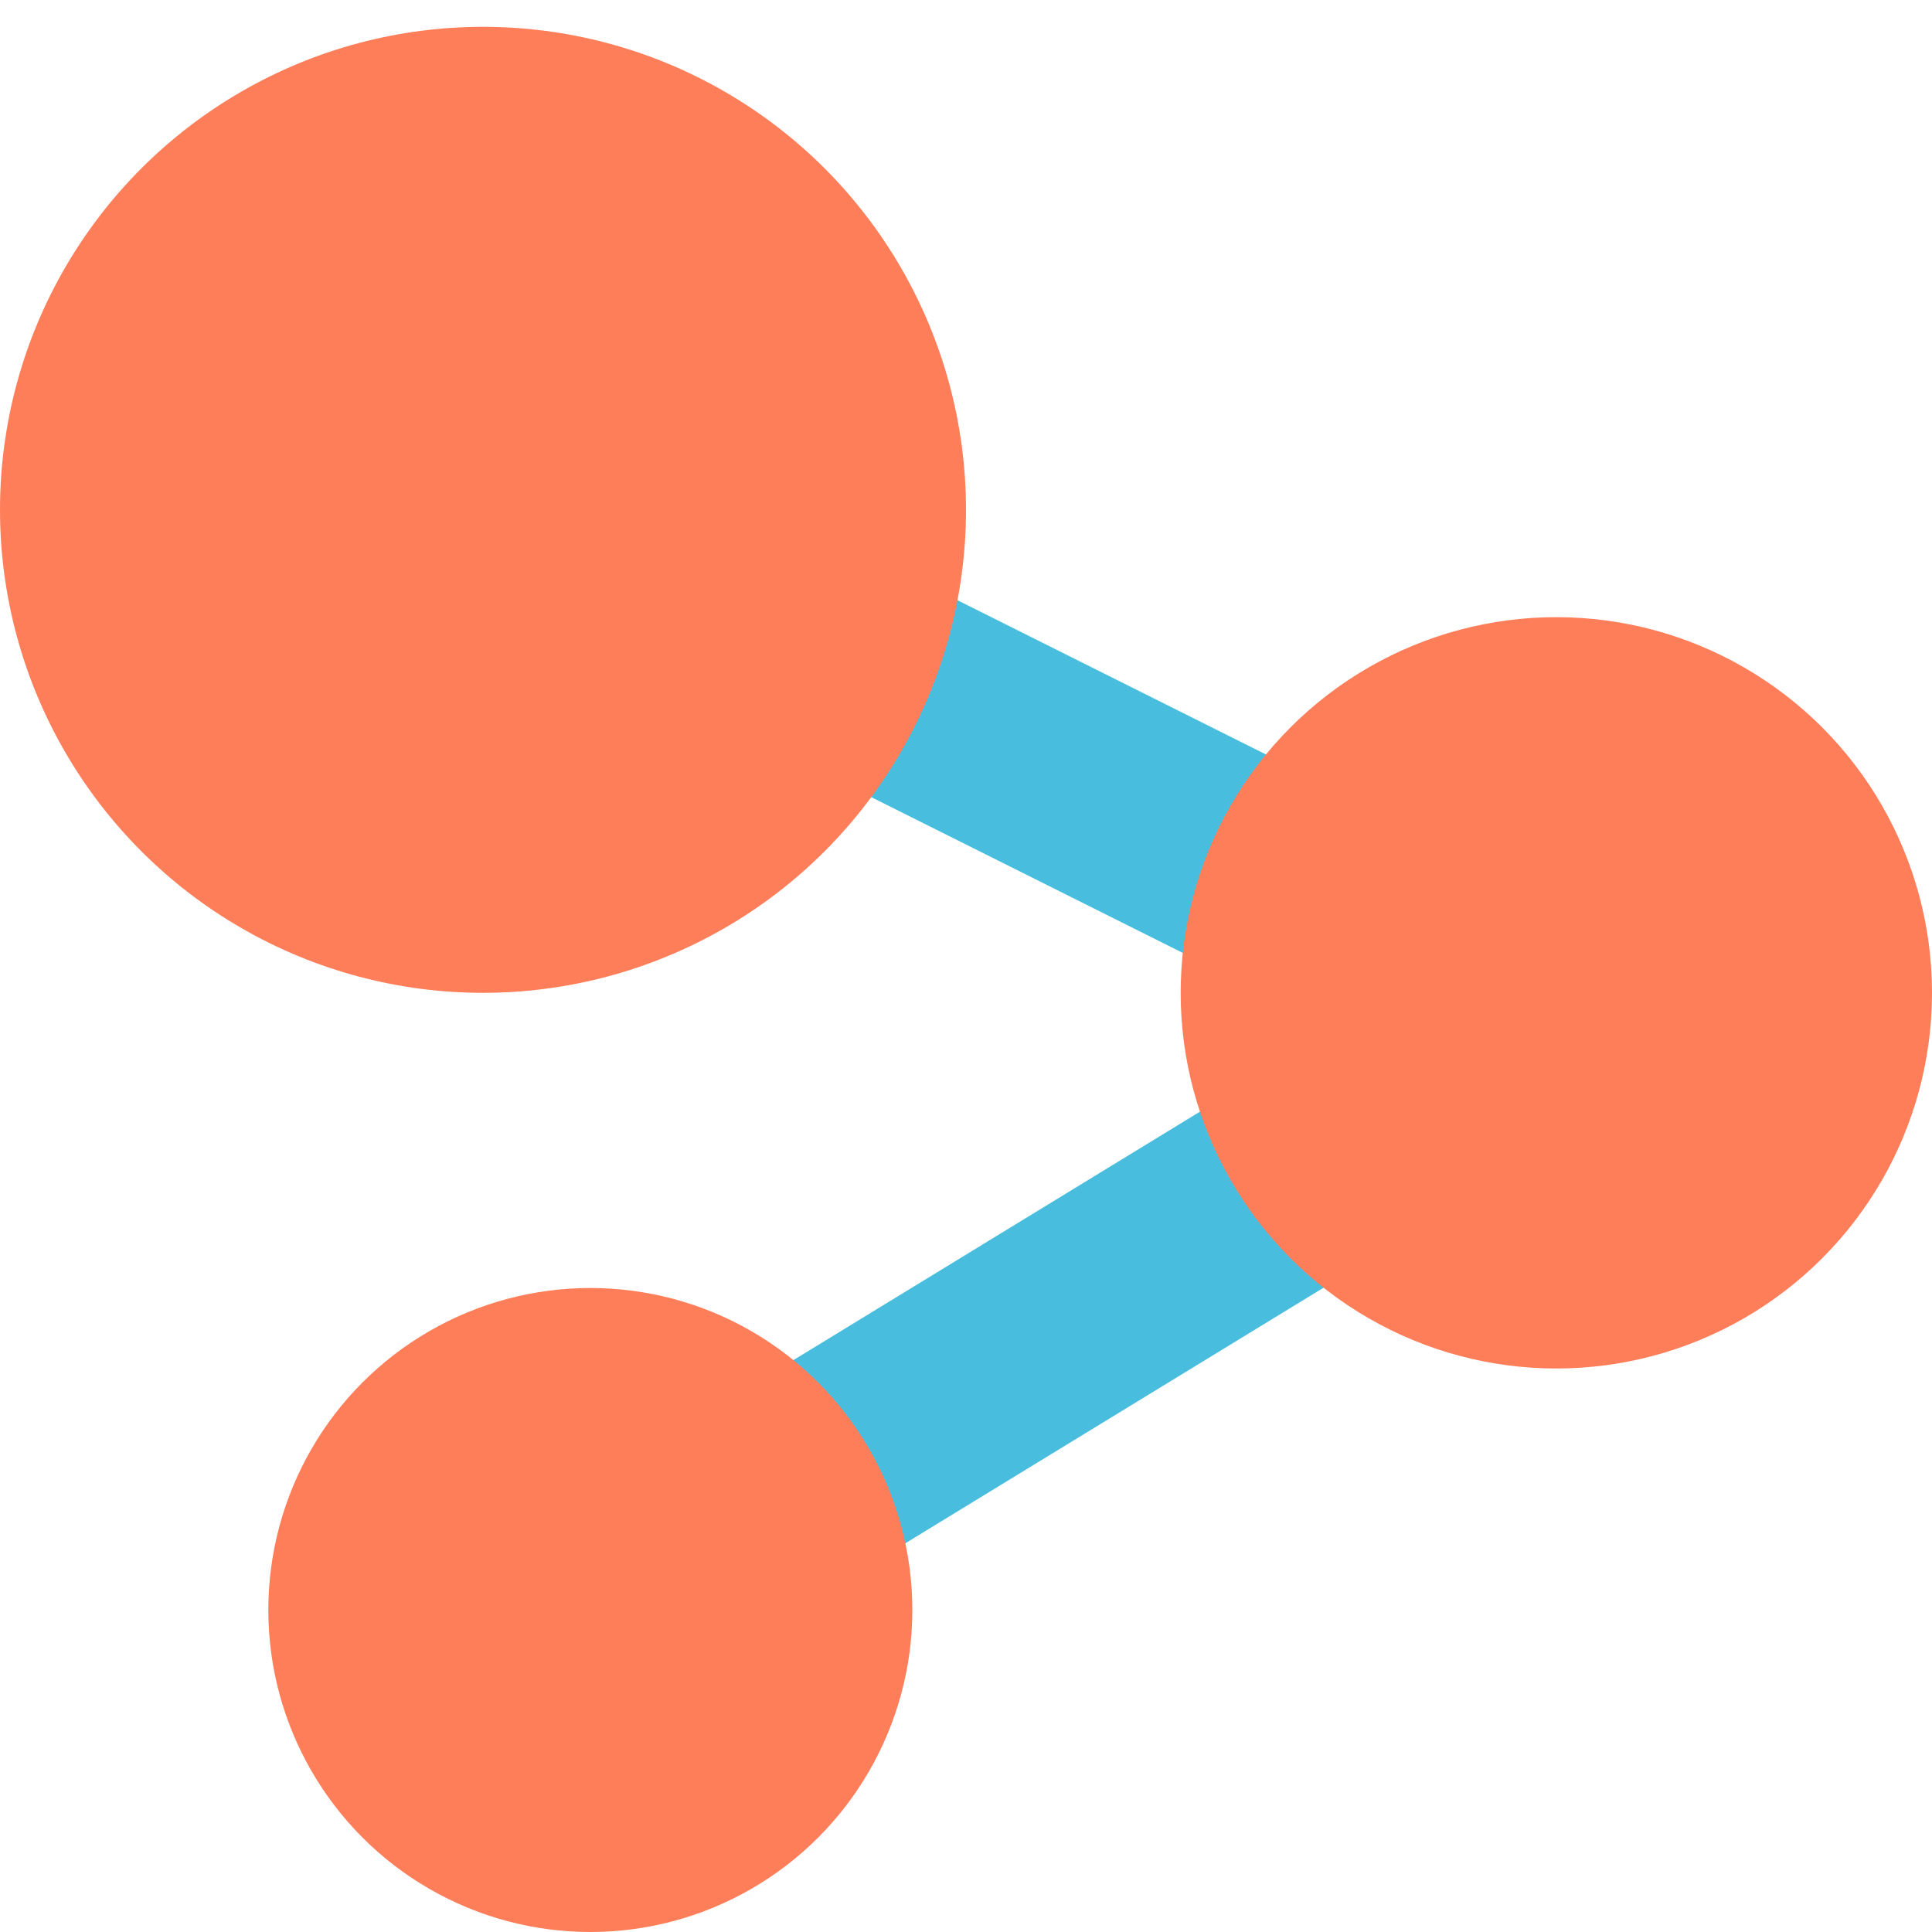 <?xml version="1.0" encoding="UTF-8"?>
<svg width="36px" height="36px" viewBox="0 0 36 36" version="1.1" xmlns="http://www.w3.org/2000/svg" xmlns:xlink="http://www.w3.org/1999/xlink">
    <!-- Generator: Sketch 52.6 (67491) - http://www.bohemiancoding.com/sketch -->
    <title>share icon</title>
    <desc>Created with Sketch.</desc>
    <g id="share-icon" stroke="none" stroke-width="1" fill="none" fill-rule="evenodd">
        <path d="M9,9 L28,18.5" id="Line" stroke="#49BDDE" stroke-width="4" stroke-linecap="square" stroke-linejoin="round" fill-rule="nonzero"></path>
        <path d="M11,30 L29,19" id="Line-2" stroke="#49BDDE" stroke-width="4" stroke-linecap="square" stroke-linejoin="round" fill-rule="nonzero"></path>
        <circle id="Oval" fill="#FF7E5A" fill-rule="nonzero" cx="9" cy="9.5" r="9"></circle>
        <circle id="Oval-Copy" fill="#FF7E5A" fill-rule="nonzero" cx="29" cy="18.5" r="7"></circle>
        <circle id="Oval-Copy-2" fill="#FF7E5A" fill-rule="nonzero" cx="11" cy="30" r="6"></circle>
    </g>
</svg>